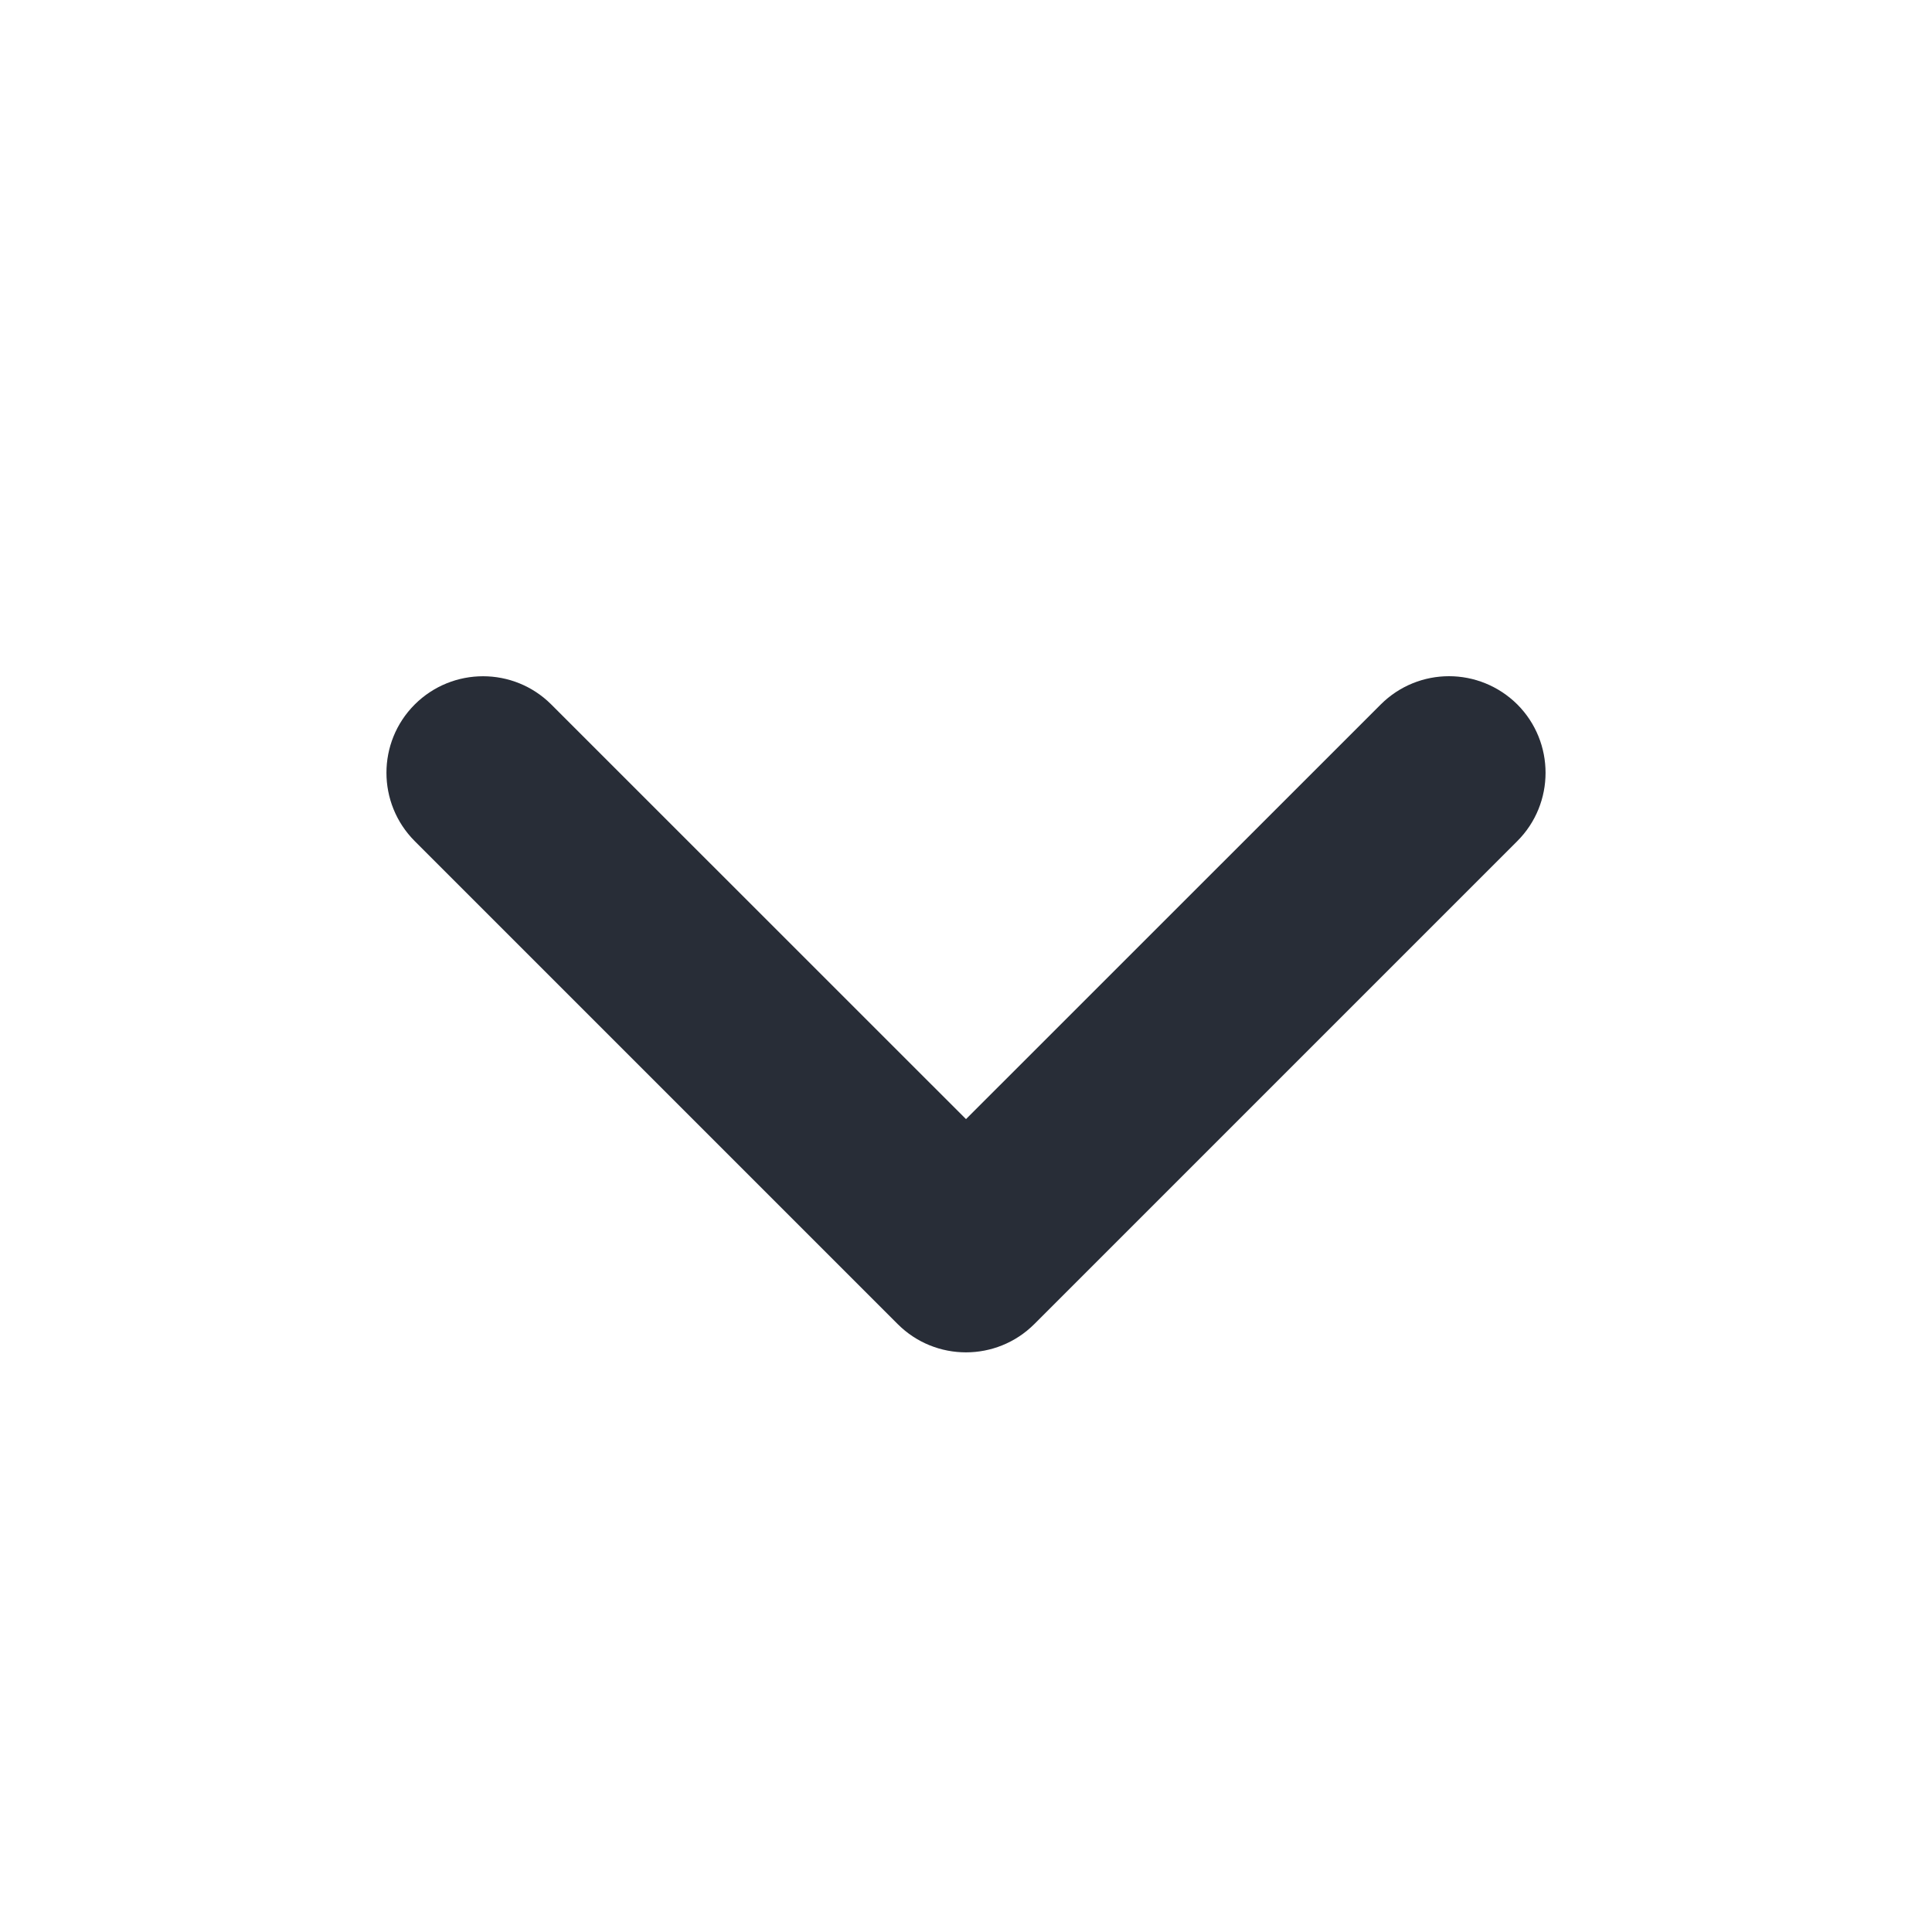 <svg xmlns="http://www.w3.org/2000/svg" width="20" height="20" viewBox="0 0 20 20">
    <path fill="#282D37" fill-rule="evenodd" d="M15 7c-.256 0-.512.098-.707.293L10 11.585 5.707 7.293c-.39-.39-1.023-.39-1.414 0-.39.39-.39 1.023 0 1.414l5 5c.39.39 1.023.39 1.414 0l5-5c.39-.39.39-1.024 0-1.415C15.512 7.099 15.257 7 15 7"/>
</svg>
